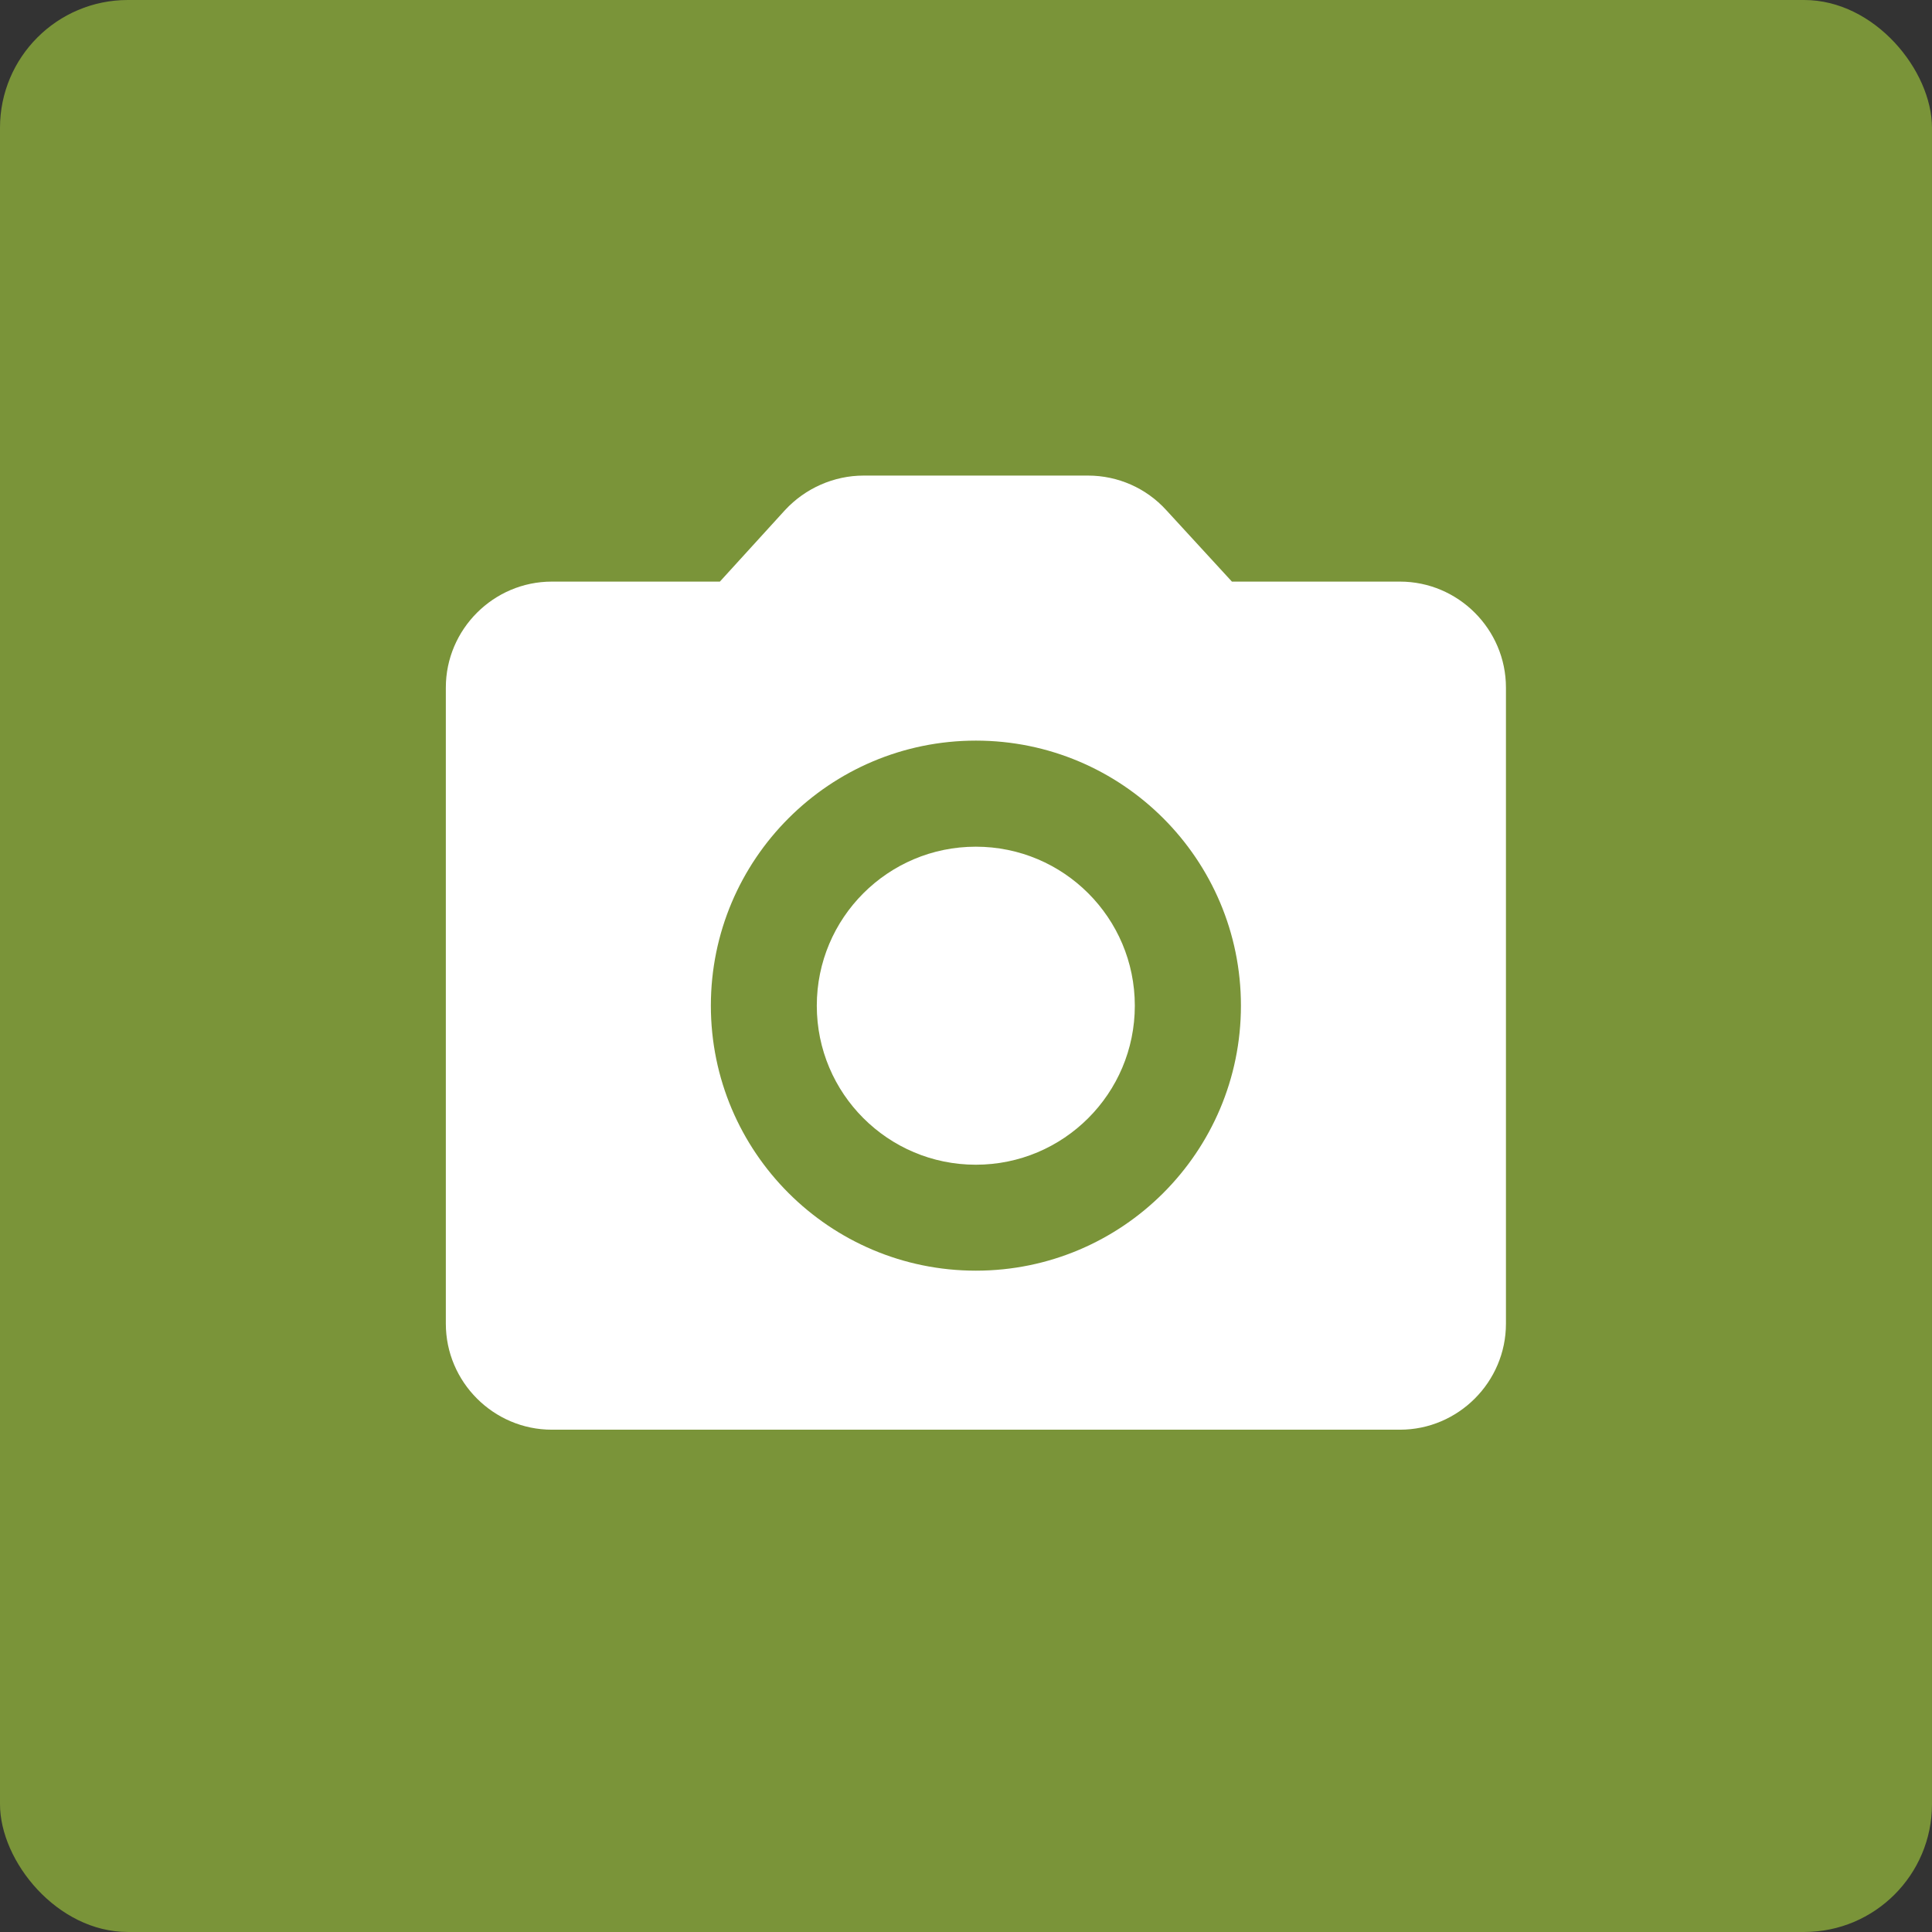 <?xml version="1.0" encoding="UTF-8"?> <svg xmlns="http://www.w3.org/2000/svg" width="105" height="105" viewBox="0 0 105 105" fill="none"><rect x="0" y="0" width="105" height="105" fill="#333333" stroke="none"/> <rect width="104.999" height="104.999" rx="6.947" fill="#7A9439"></rect> <path d="M53.033 63.3C57.806 63.3 61.675 59.431 61.675 54.658C61.675 49.885 57.806 46.016 53.033 46.016C48.26 46.016 44.391 49.885 44.391 54.658C44.391 59.431 48.26 63.3 53.033 63.3Z" fill="white"></path> <path d="M76.084 31.609H66.952L63.38 27.72C62.843 27.13 62.189 26.659 61.46 26.337C60.731 26.015 59.942 25.848 59.145 25.847H46.931C45.317 25.847 43.762 26.539 42.667 27.72L39.124 31.609H29.992C26.823 31.609 24.23 34.201 24.23 37.37V71.939C24.23 75.108 26.823 77.701 29.992 77.701H76.084C79.253 77.701 81.845 75.108 81.845 71.939V37.37C81.845 34.201 79.253 31.609 76.084 31.609ZM53.038 69.058C45.087 69.058 38.634 62.606 38.634 54.655C38.634 46.704 45.087 40.251 53.038 40.251C60.989 40.251 67.442 46.704 67.442 54.655C67.442 62.606 60.989 69.058 53.038 69.058Z" fill="white"></path> </svg> 